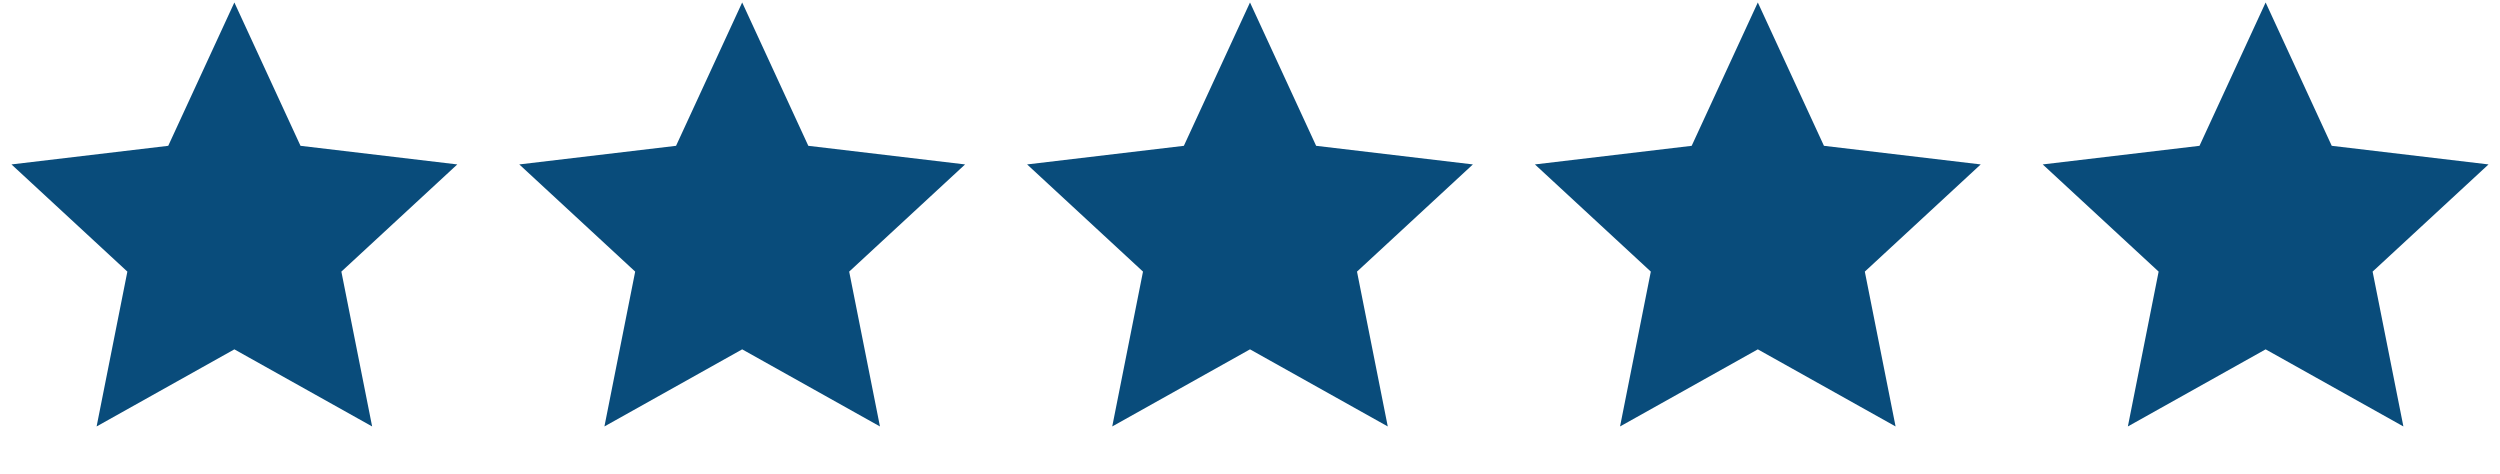 <svg width="95" height="18" viewBox="0 0 95 18" fill="none" xmlns="http://www.w3.org/2000/svg">
<path d="M8.906 0.094L11.419 5.541L17.377 6.248L12.972 10.321L14.141 16.205L8.906 13.275L3.671 16.205L4.84 10.321L0.436 6.248L6.393 5.541L8.906 0.094Z" fill="#094C7B"/>
<path d="M28.203 0.094L30.716 5.541L36.673 6.248L32.269 10.321L33.438 16.205L28.203 13.275L22.968 16.205L24.137 10.321L19.733 6.248L25.69 5.541L28.203 0.094Z" fill="#094C7B"/>
<path d="M47.5 0.094L50.013 5.541L55.97 6.248L51.566 10.321L52.735 16.205L47.5 13.275L42.265 16.205L43.434 10.321L39.03 6.248L44.987 5.541L47.5 0.094Z" fill="#094C7B"/>
<path d="M66.797 0.094L69.31 5.541L75.267 6.248L70.863 10.321L72.032 16.205L66.797 13.275L61.562 16.205L62.731 10.321L58.327 6.248L64.284 5.541L66.797 0.094Z" fill="#094C7B"/>
<path d="M86.094 0.094L88.606 5.541L94.564 6.248L90.159 10.321L91.329 16.205L86.094 13.275L80.859 16.205L82.028 10.321L77.623 6.248L83.581 5.541L86.094 0.094Z" fill="#094C7B"/>
</svg>
